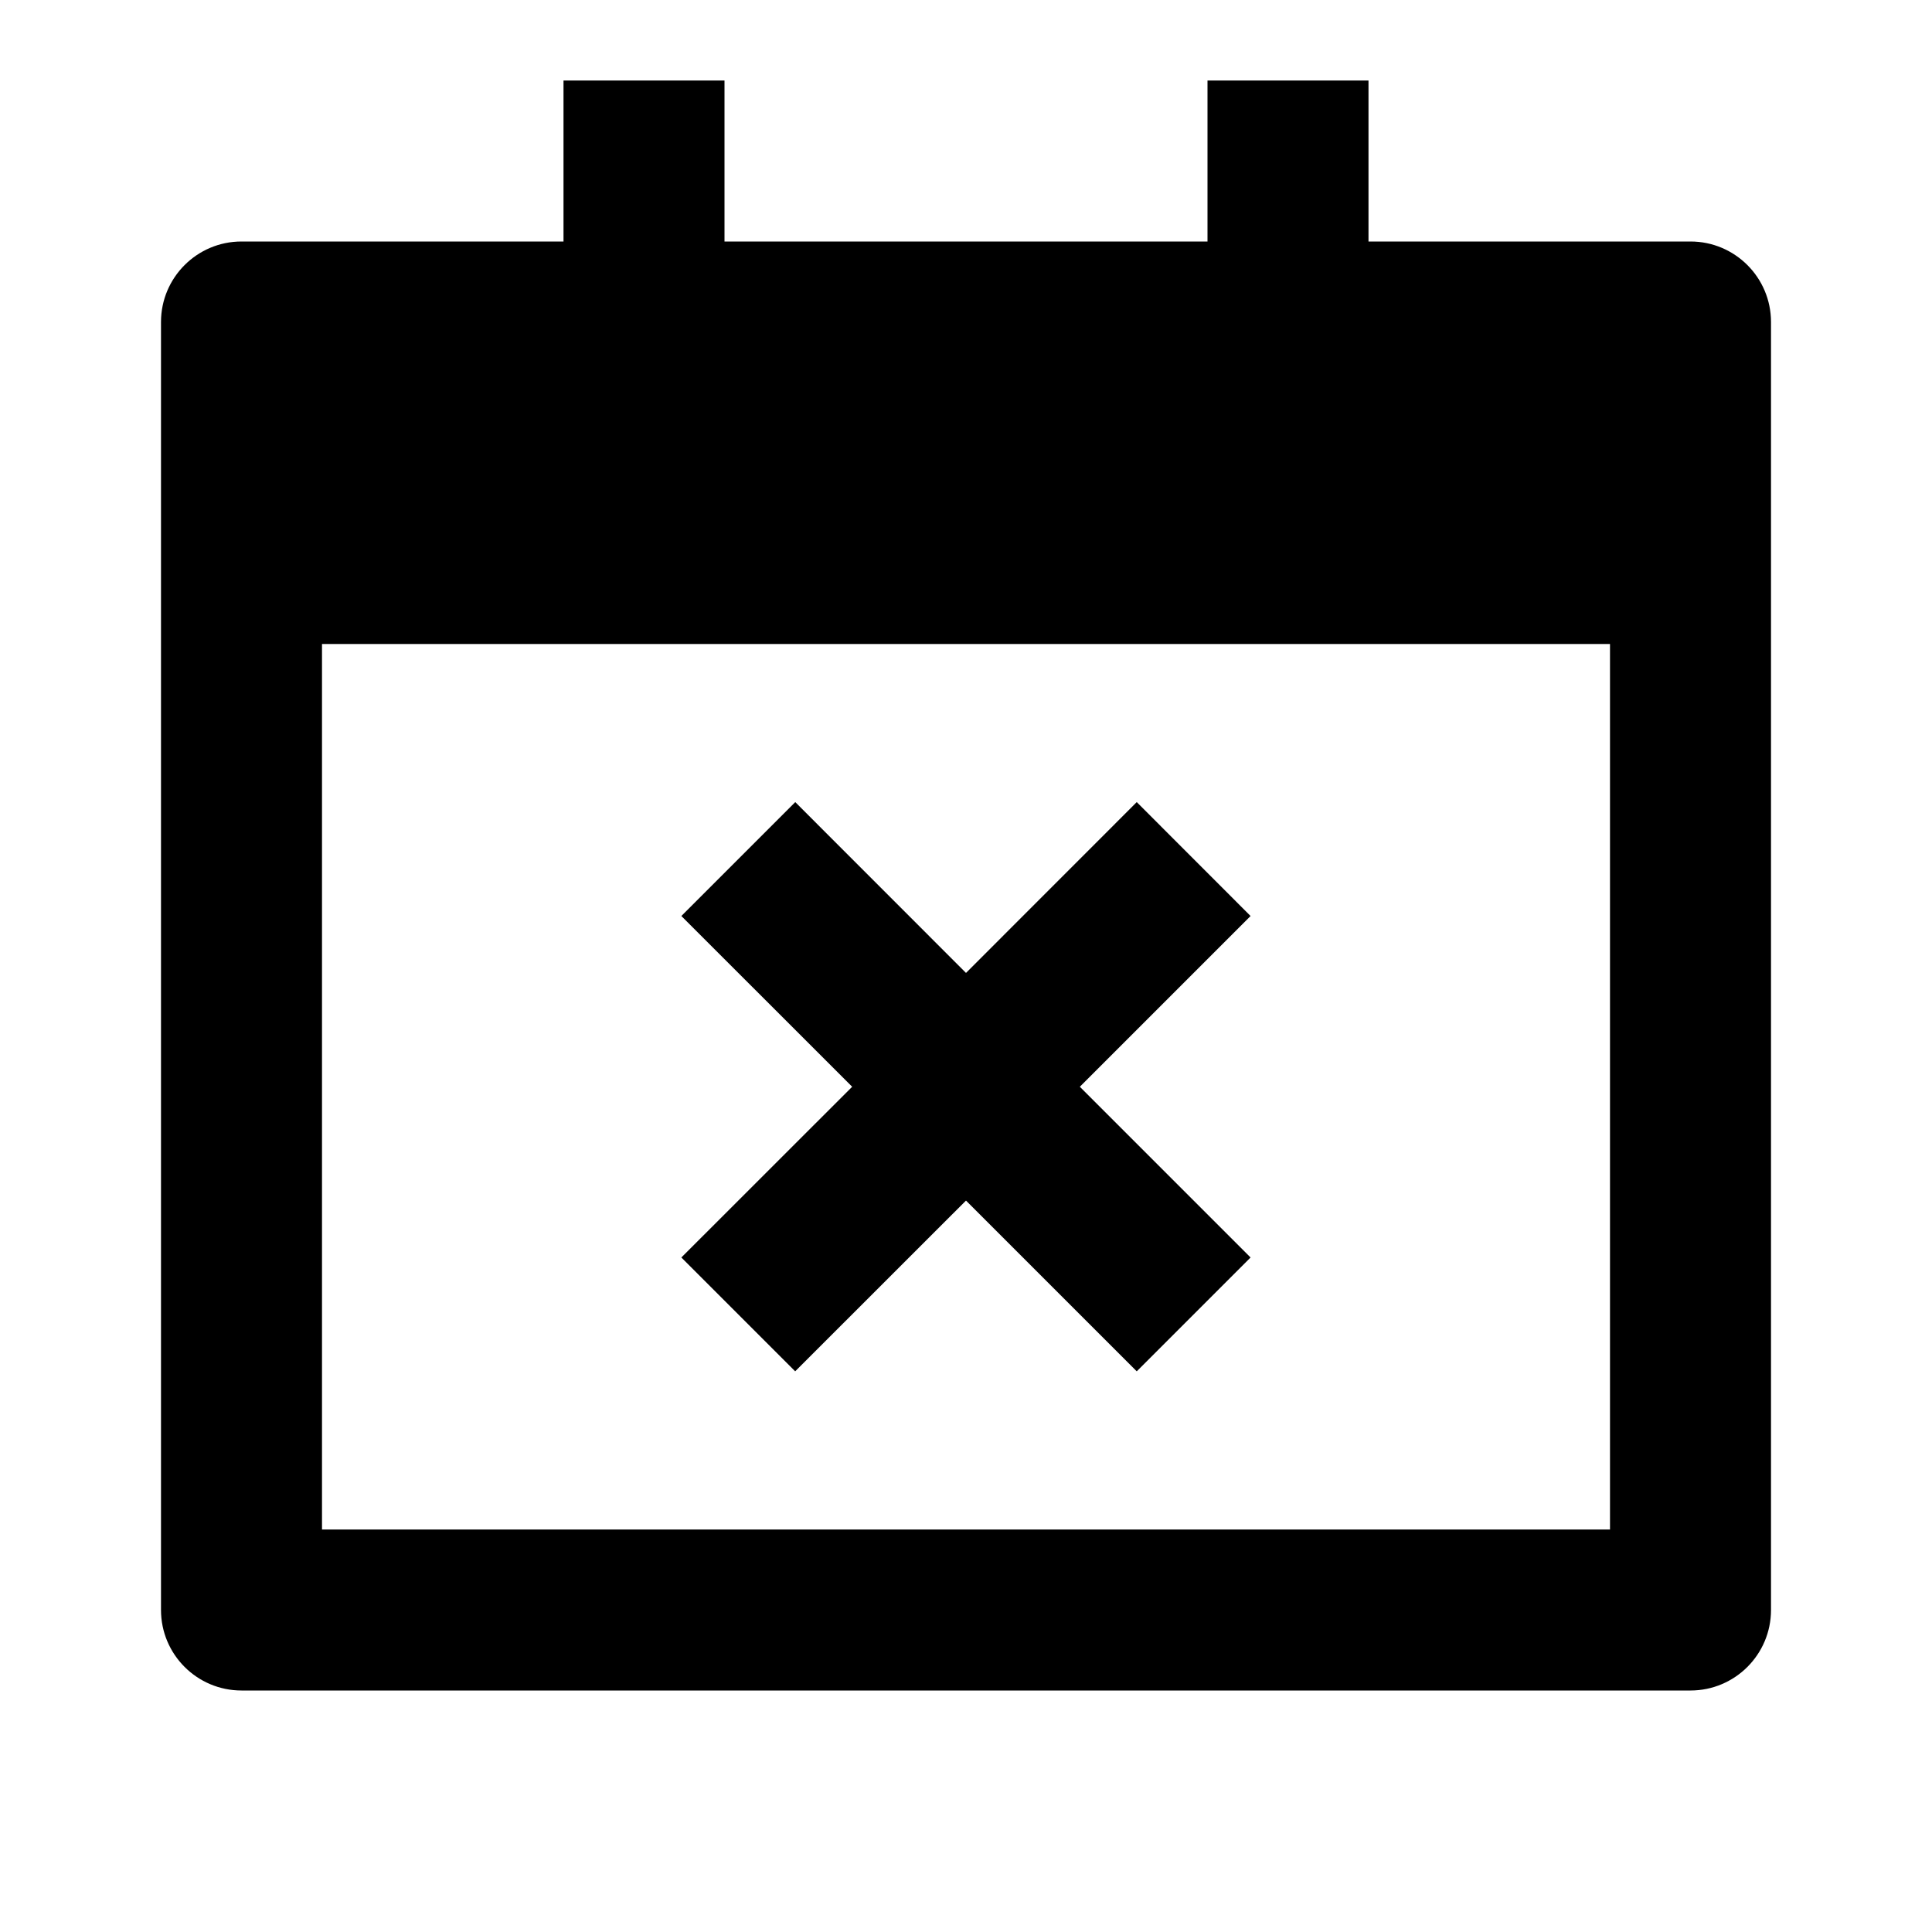 <svg fill="currentColor" viewBox="0 0 24 24" xmlns="http://www.w3.org/2000/svg"><path d="M9 3V1H7V3H3C2.448 3 2 3.448 2 4V20C2 20.552 2.448 21 3 21H21C21.552 21 22 20.552 22 20V4C22 3.448 21.552 3 21 3H17V1H15V3H9ZM4 8H20V19H4V8ZM9.879 9.964L12 12.086L14.121 9.964L15.535 11.379L13.414 13.5L15.535 15.621L14.121 17.035L12 14.914L9.878 17.035L8.464 15.621L10.586 13.5L8.464 11.379L9.879 9.964Z"/></svg>